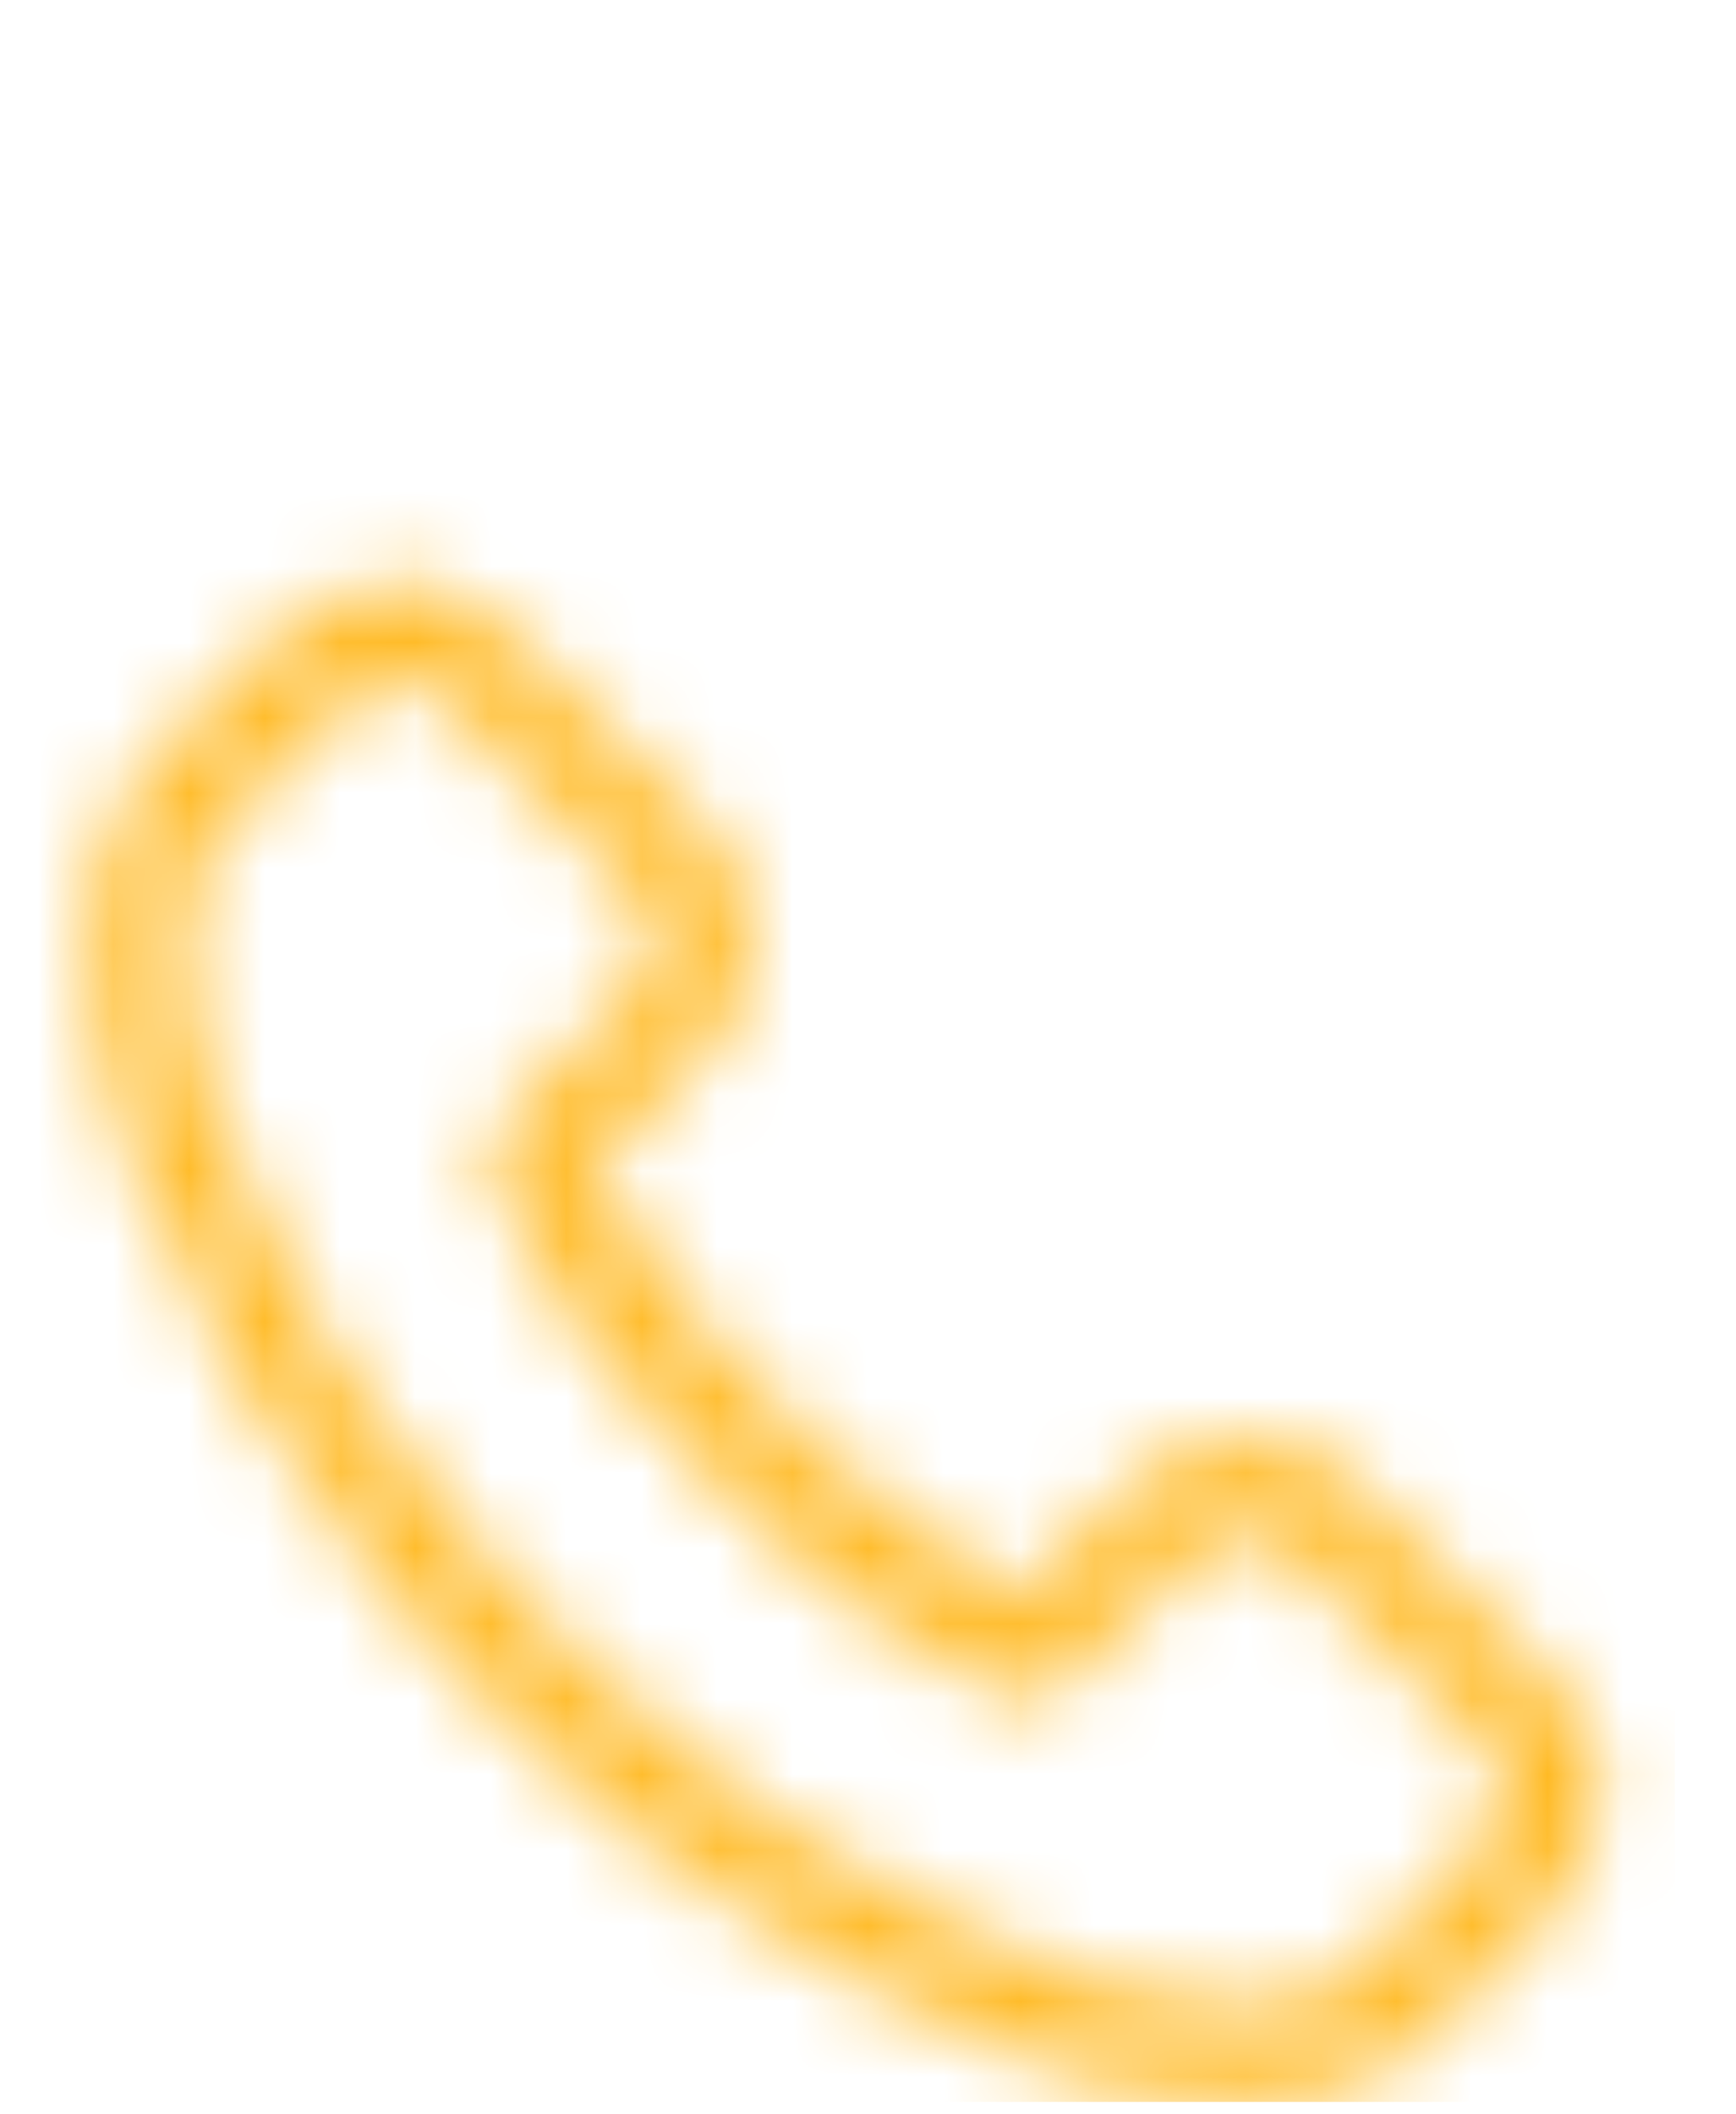 <svg width="23" height="28" viewBox="0 0 23 28" fill="none" xmlns="http://www.w3.org/2000/svg">
<mask id="mask0_29_5165" style="mask-type:alpha" maskUnits="userSpaceOnUse" x="0" y="0" width="23" height="28">
<g clipPath="url(#clip0_29_5165)">
<g clipPath="url(#clip1_29_5165)">
<path d="M5.3 21.073C7.261 23.417 9.621 25.263 12.315 26.568C13.341 27.055 14.712 27.631 16.24 27.73C16.335 27.734 16.426 27.738 16.521 27.738C17.546 27.738 18.37 27.384 19.042 26.655C19.048 26.649 19.053 26.642 19.058 26.634C19.297 26.346 19.569 26.087 19.853 25.811C20.047 25.625 20.244 25.432 20.434 25.234C21.311 24.319 21.311 23.158 20.425 22.272L17.95 19.798C17.53 19.362 17.027 19.131 16.5 19.131C15.973 19.131 15.466 19.362 15.034 19.794L13.558 21.27C13.422 21.192 13.282 21.122 13.15 21.055C12.995 20.981 12.844 20.898 12.698 20.808C11.355 19.954 10.136 18.843 8.971 17.414C8.382 16.668 7.986 16.042 7.71 15.403C8.099 15.054 8.46 14.687 8.81 14.328C8.934 14.201 9.061 14.073 9.189 13.945C9.634 13.5 9.873 12.986 9.873 12.462C9.873 11.939 9.64 11.424 9.189 10.979L7.961 9.75C7.817 9.606 7.681 9.466 7.541 9.323C7.269 9.043 6.985 8.755 6.705 8.495C6.28 8.078 5.782 7.859 5.255 7.859C4.728 7.859 4.229 8.078 3.789 8.498L2.248 10.038C1.698 10.577 1.364 11.297 1.306 12.065C1.229 13.05 1.41 14.096 1.879 15.36C2.6 17.317 3.687 19.133 5.302 21.073H5.3ZM2.31 12.152C2.35 11.621 2.583 11.123 2.965 10.752L4.497 9.219C4.736 8.988 5.002 8.869 5.255 8.869C5.509 8.869 5.76 8.989 5.996 9.228C6.272 9.483 6.532 9.751 6.812 10.035C6.952 10.179 7.096 10.323 7.239 10.472L8.466 11.699C8.722 11.955 8.855 12.214 8.855 12.47C8.855 12.725 8.723 12.984 8.466 13.24C8.339 13.368 8.211 13.499 8.083 13.628C7.7 14.016 7.342 14.382 6.946 14.732L6.926 14.752C6.584 15.095 6.637 15.42 6.72 15.667C6.724 15.679 6.728 15.688 6.732 15.7C7.053 16.459 7.491 17.185 8.179 18.051C9.414 19.576 10.716 20.757 12.149 21.668C12.325 21.776 12.507 21.875 12.693 21.964C12.857 22.047 13.01 22.125 13.146 22.211C13.162 22.22 13.175 22.228 13.191 22.236C13.314 22.302 13.451 22.338 13.591 22.339C13.92 22.339 14.134 22.129 14.204 22.059L15.745 20.519C15.984 20.28 16.244 20.152 16.499 20.152C16.812 20.152 17.067 20.346 17.228 20.519L19.713 22.998C20.207 23.493 20.203 24.028 19.701 24.551C19.527 24.737 19.346 24.914 19.153 25.1C18.864 25.38 18.564 25.668 18.292 25.993C17.818 26.503 17.254 26.742 16.525 26.742C16.455 26.742 16.381 26.738 16.311 26.734C14.96 26.648 13.703 26.12 12.76 25.671C10.198 24.431 7.949 22.672 6.082 20.439C4.546 18.59 3.512 16.867 2.828 15.022C2.404 13.89 2.243 12.979 2.309 12.152H2.31Z" fill="black"/>
<path d="M16.52 27.836C16.428 27.836 16.341 27.832 16.248 27.828H16.235C14.703 27.729 13.312 27.15 12.272 26.657C9.56 25.342 7.189 23.485 5.224 21.137C3.603 19.189 2.51 17.365 1.784 15.395C1.312 14.118 1.128 13.058 1.207 12.058C1.267 11.267 1.612 10.525 2.178 9.97L3.719 8.43C4.179 7.993 4.708 7.763 5.255 7.763C5.801 7.763 6.33 7.992 6.772 8.425C7.057 8.688 7.343 8.979 7.61 9.254L7.62 9.264C7.758 9.407 7.889 9.541 8.029 9.682L9.257 10.908C9.723 11.369 9.969 11.906 9.969 12.461C9.969 13.015 9.723 13.548 9.257 14.014L9.253 14.017C9.129 14.141 9.001 14.27 8.879 14.395C8.551 14.732 8.2 15.087 7.826 15.428C8.095 16.031 8.474 16.629 9.046 17.353C10.208 18.777 11.419 19.881 12.75 20.726C12.885 20.812 13.037 20.889 13.194 20.968C13.303 21.022 13.424 21.082 13.543 21.148L14.966 19.725C15.418 19.273 15.95 19.034 16.501 19.034C17.053 19.034 17.582 19.275 18.021 19.733L20.494 22.206C21.418 23.13 21.422 24.346 20.503 25.303C20.339 25.475 20.154 25.66 19.921 25.883L19.864 25.939C19.609 26.177 19.367 26.429 19.139 26.693C19.131 26.704 19.122 26.715 19.113 26.724C18.421 27.471 17.574 27.836 16.52 27.836ZM5.374 21.012C7.321 23.339 9.671 25.179 12.357 26.481C13.381 26.967 14.749 27.537 16.246 27.633H16.258C16.348 27.637 16.432 27.641 16.52 27.641C17.517 27.641 18.318 27.297 18.97 26.589L18.983 26.572C19.209 26.3 19.46 26.055 19.727 25.795L19.785 25.739C20.018 25.517 20.201 25.334 20.363 25.165C21.202 24.291 21.199 23.182 20.356 22.339L17.881 19.866C17.478 19.447 17.001 19.227 16.5 19.227C15.998 19.227 15.517 19.446 15.102 19.862L13.575 21.391L13.511 21.354C13.377 21.276 13.239 21.208 13.108 21.142C12.953 21.064 12.789 20.981 12.646 20.89C11.298 20.034 10.071 18.917 8.895 17.475C8.291 16.71 7.898 16.084 7.621 15.443L7.593 15.378L7.645 15.332C8.033 14.98 8.399 14.61 8.74 14.261C8.863 14.134 8.992 14.005 9.117 13.88L9.12 13.877C9.547 13.45 9.775 12.959 9.775 12.463C9.775 11.966 9.549 11.473 9.12 11.049L7.892 9.82C7.751 9.679 7.62 9.544 7.48 9.401L7.471 9.391C7.206 9.119 6.921 8.829 6.638 8.567C6.232 8.166 5.754 7.957 5.255 7.957C4.755 7.957 4.275 8.168 3.857 8.568L2.315 10.107C1.782 10.63 1.457 11.328 1.401 12.072C1.323 13.043 1.504 14.077 1.968 15.326C2.685 17.275 3.768 19.082 5.374 21.012ZM16.526 26.839C16.455 26.839 16.381 26.835 16.306 26.831C14.939 26.743 13.671 26.212 12.719 25.759C10.137 24.509 7.879 22.741 6.008 20.502C4.465 18.644 3.426 16.914 2.737 15.056C2.31 13.92 2.145 12.995 2.213 12.145C2.254 11.59 2.497 11.07 2.896 10.683L4.428 9.15C4.684 8.902 4.97 8.772 5.255 8.772C5.539 8.772 5.815 8.906 6.063 9.158C6.304 9.381 6.529 9.61 6.77 9.854L6.881 9.967C6.952 10.04 7.023 10.112 7.095 10.186C7.168 10.259 7.238 10.33 7.309 10.404L8.536 11.63C8.812 11.906 8.952 12.188 8.952 12.47C8.952 12.751 8.812 13.033 8.536 13.308C8.473 13.372 8.409 13.437 8.345 13.502C8.281 13.568 8.217 13.632 8.151 13.697L8.067 13.781C7.714 14.137 7.381 14.475 7.014 14.8L6.996 14.819C6.695 15.119 6.735 15.401 6.813 15.634C6.814 15.638 6.816 15.642 6.817 15.645C6.819 15.651 6.822 15.657 6.824 15.663C7.143 16.428 7.584 17.146 8.255 17.989C9.479 19.499 10.77 20.675 12.202 21.584C12.346 21.674 12.494 21.756 12.647 21.831L12.738 21.876C12.89 21.954 13.052 22.035 13.195 22.126L13.217 22.138C13.223 22.141 13.229 22.145 13.235 22.148C13.345 22.207 13.467 22.239 13.592 22.241C13.885 22.241 14.074 22.051 14.135 21.989L15.675 20.448C15.934 20.19 16.219 20.053 16.498 20.053C16.873 20.053 17.161 20.302 17.298 20.451L19.78 22.928C20.31 23.458 20.306 24.058 19.768 24.617C19.588 24.811 19.397 24.996 19.218 25.168L19.172 25.213C18.888 25.479 18.619 25.759 18.365 26.054L18.361 26.058C17.869 26.591 17.284 26.839 16.526 26.839ZM2.406 12.16C2.341 12.981 2.504 13.88 2.919 14.989C3.6 16.825 4.628 18.538 6.157 20.378C8.01 22.594 10.246 24.347 12.802 25.584C13.738 26.029 14.983 26.552 16.317 26.637C16.388 26.641 16.459 26.645 16.524 26.645C17.226 26.645 17.764 26.417 18.219 25.928C18.477 25.629 18.75 25.344 19.038 25.074L19.085 25.029C19.263 24.858 19.451 24.675 19.628 24.485C20.094 24 20.099 23.523 19.643 23.067L17.158 20.587C17.039 20.459 16.799 20.249 16.498 20.249C16.271 20.249 16.034 20.366 15.813 20.587L14.274 22.128C14.069 22.333 13.84 22.437 13.592 22.437C13.437 22.435 13.284 22.396 13.148 22.322C13.139 22.318 13.13 22.313 13.121 22.308L13.104 22.298L13.095 22.293C12.951 22.205 12.803 22.124 12.65 22.051L12.559 22.004C12.401 21.928 12.246 21.842 12.097 21.748C10.648 20.828 9.34 19.639 8.104 18.112C7.42 17.252 6.97 16.52 6.643 15.736L6.641 15.729C6.64 15.726 6.639 15.722 6.637 15.718C6.634 15.711 6.631 15.704 6.629 15.696C6.544 15.444 6.477 15.064 6.858 14.682L6.883 14.658C7.246 14.336 7.578 14.001 7.929 13.646L8.015 13.558C8.079 13.494 8.143 13.43 8.207 13.364C8.27 13.299 8.335 13.234 8.401 13.17C8.639 12.932 8.759 12.696 8.759 12.468C8.759 12.241 8.639 12.005 8.401 11.767L7.171 10.54C7.099 10.466 7.028 10.393 6.957 10.322C6.886 10.25 6.813 10.175 6.742 10.102L6.631 9.99C6.393 9.747 6.167 9.518 5.93 9.299L5.927 9.296C5.715 9.08 5.483 8.966 5.255 8.966C5.027 8.966 4.783 9.078 4.564 9.289L3.033 10.82C2.668 11.175 2.445 11.652 2.406 12.16Z" fill="black"/>
</g>
</g>
</mask>
<g mask="url(#mask0_29_5165)">
<rect x="0.189" y="0.836" width="22" height="27" fill="#FFB81E"/>
</g>
<defs>
<clipPath id="clip0_29_5165">
<rect width="22" height="27" fill="white" transform="translate(0.189 0.836)"/>
</clipPath>
<clipPath id="clip1_29_5165">
<rect width="20" height="20.073" fill="white" transform="translate(1.189 7.763)"/>
</clipPath>
</defs>
</svg>
